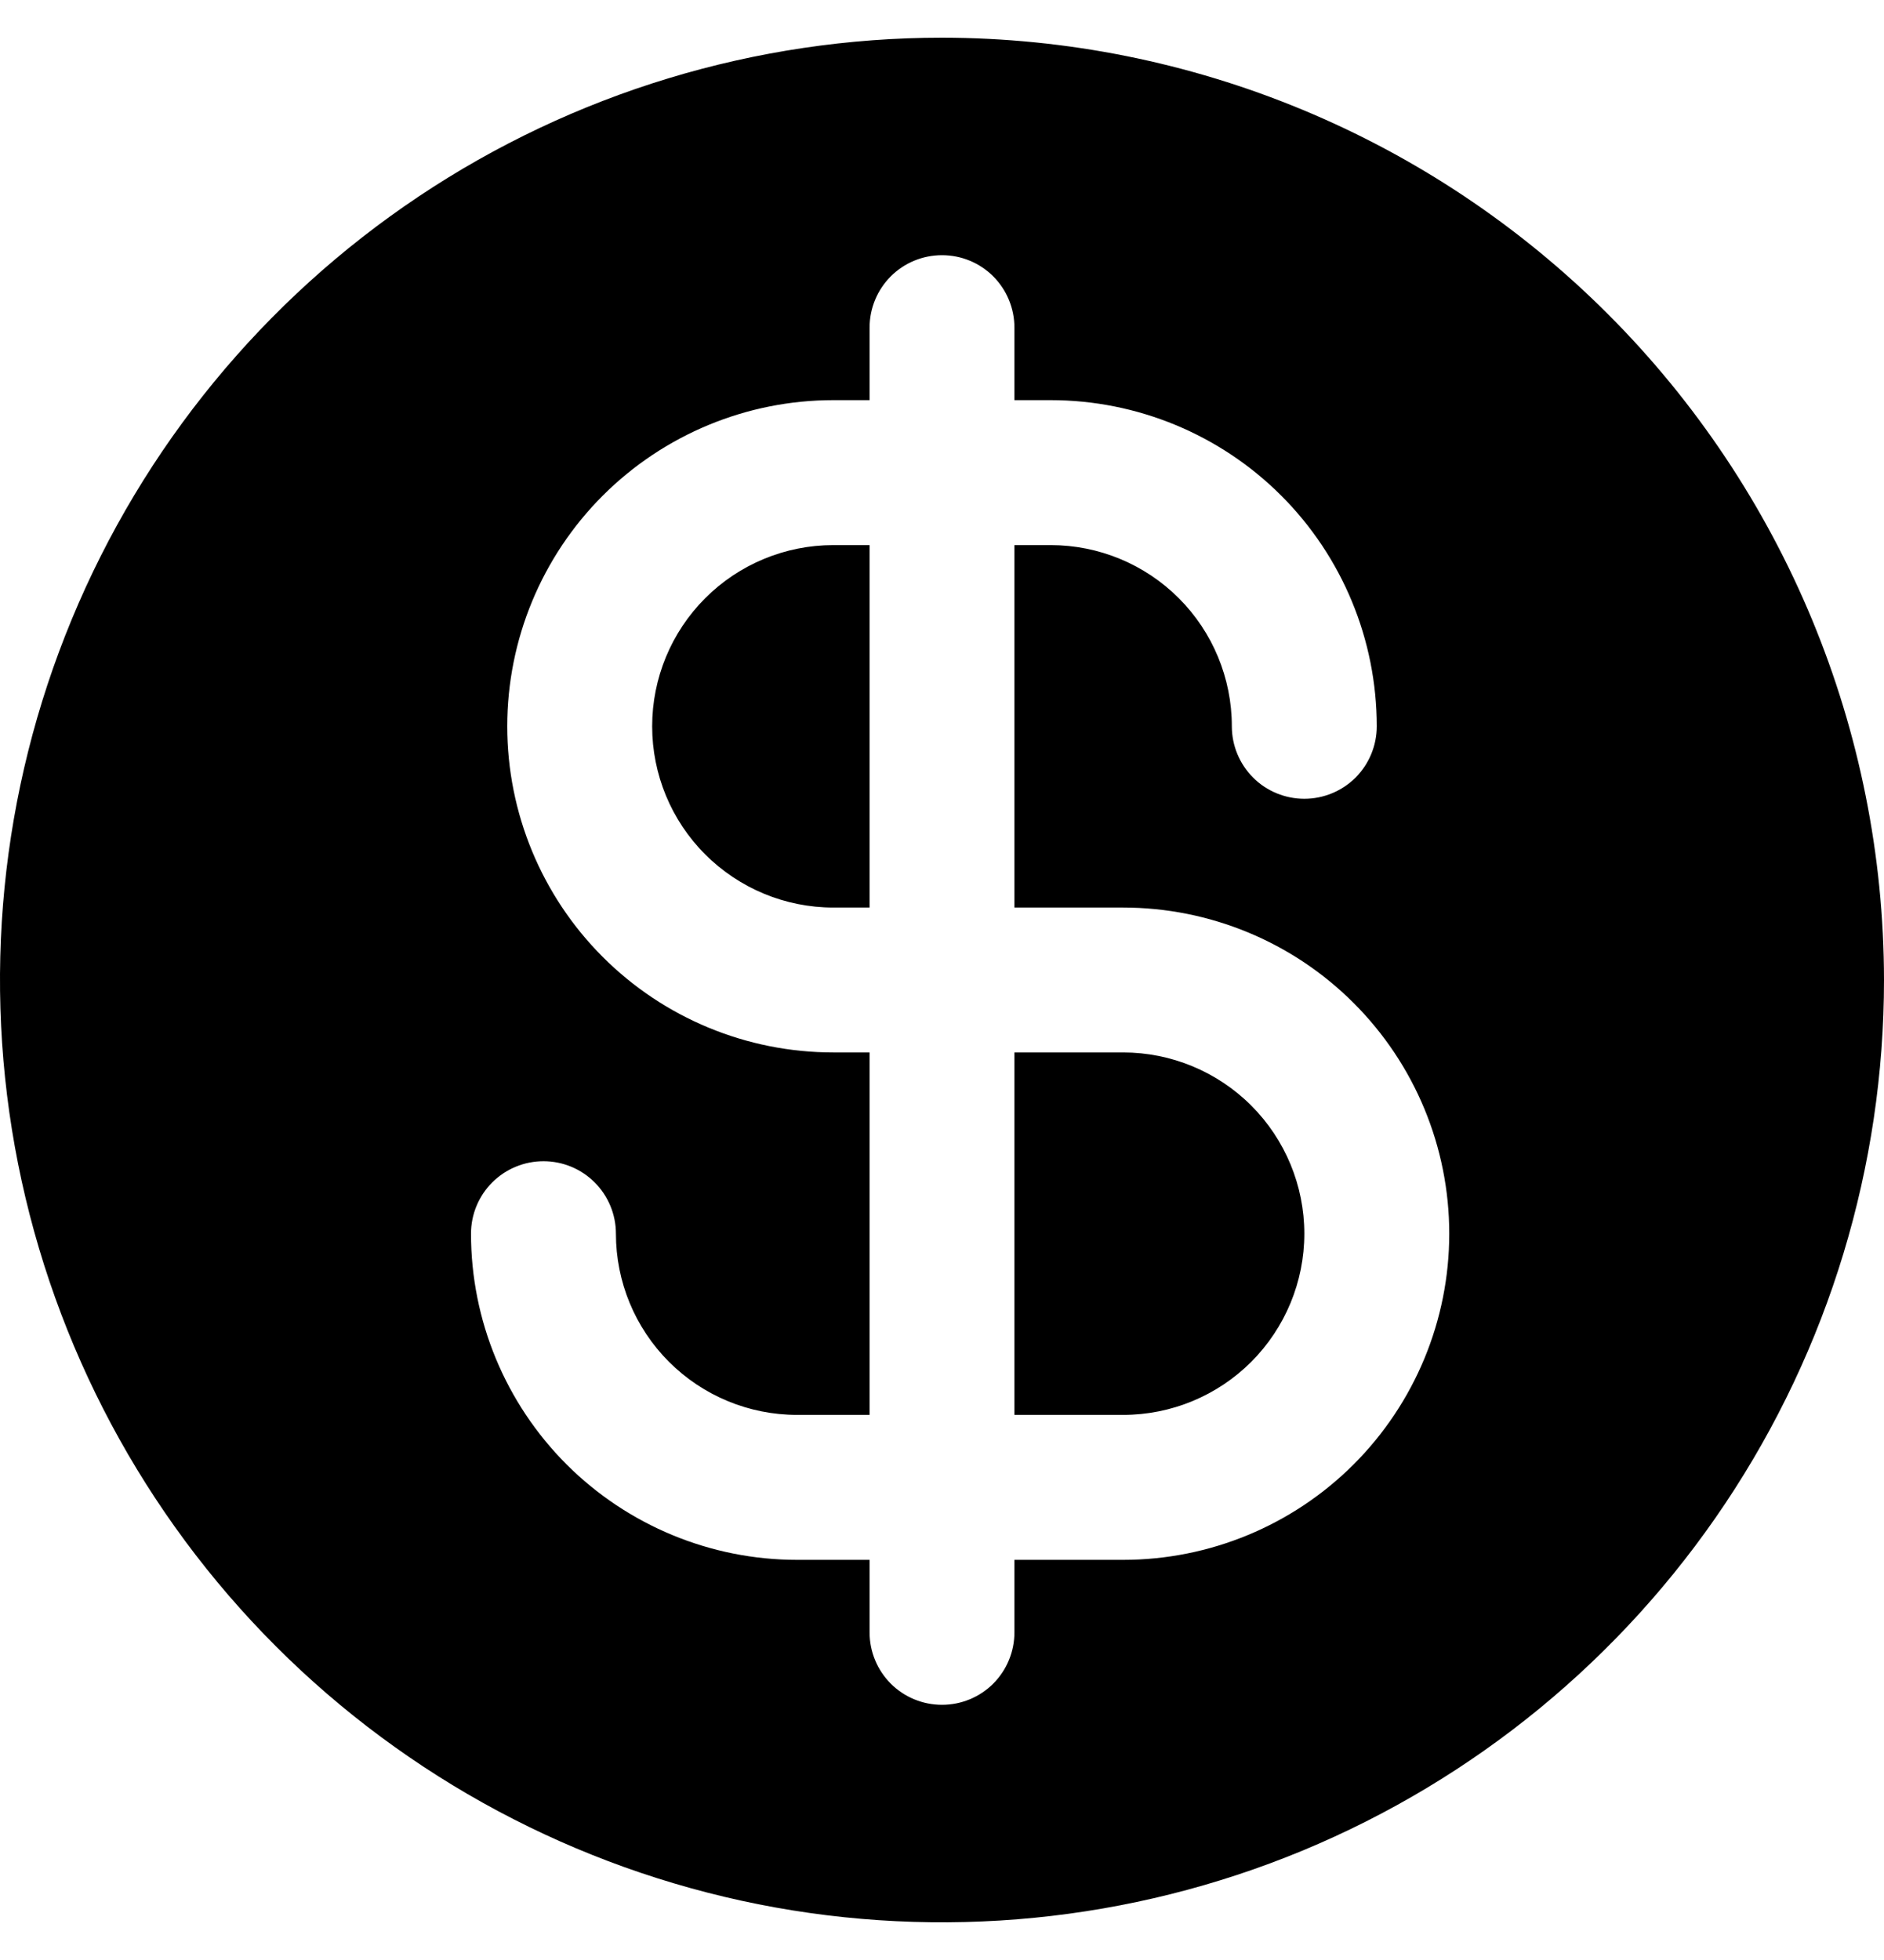 <svg width="25" height="26" viewBox="0 0 25 26" fill="none" xmlns="http://www.w3.org/2000/svg">
<g clip-path="url(#clip0_159_439)">
<path d="M11.058 7.231H11.539V12.039H11.058C10.42 12.039 9.809 11.785 9.358 11.334C8.907 10.884 8.654 10.272 8.654 9.635C8.654 8.997 8.907 8.386 9.358 7.935C9.809 7.484 10.42 7.231 11.058 7.231ZM14.904 13.961H13.461V18.769H14.904C15.541 18.769 16.153 18.516 16.604 18.065C17.054 17.614 17.308 17.003 17.308 16.365C17.308 15.728 17.054 15.116 16.604 14.666C16.153 14.215 15.541 13.961 14.904 13.961ZM25 13C25 15.472 24.267 17.889 22.893 19.945C21.52 22 19.568 23.602 17.284 24.549C14.999 25.495 12.486 25.742 10.061 25.26C7.637 24.777 5.409 23.587 3.661 21.839C1.913 20.091 0.723 17.863 0.24 15.439C-0.242 13.014 0.005 10.501 0.952 8.216C1.898 5.932 3.5 3.98 5.555 2.607C7.611 1.233 10.028 0.5 12.5 0.5C15.814 0.503 18.991 1.822 21.335 4.165C23.678 6.508 24.997 9.686 25 13ZM19.231 16.365C19.231 15.218 18.775 14.117 17.963 13.306C17.152 12.494 16.051 12.039 14.904 12.039H13.461V7.231H13.942C14.58 7.231 15.191 7.484 15.642 7.935C16.093 8.386 16.346 8.997 16.346 9.635C16.346 9.89 16.448 10.134 16.628 10.315C16.808 10.495 17.053 10.596 17.308 10.596C17.563 10.596 17.807 10.495 17.988 10.315C18.168 10.134 18.269 9.89 18.269 9.635C18.269 8.487 17.813 7.386 17.002 6.575C16.191 5.764 15.09 5.308 13.942 5.308H13.461V4.346C13.461 4.091 13.36 3.847 13.18 3.666C13 3.486 12.755 3.385 12.5 3.385C12.245 3.385 12 3.486 11.82 3.666C11.64 3.847 11.539 4.091 11.539 4.346V5.308H11.058C9.91 5.308 8.81 5.764 7.998 6.575C7.187 7.386 6.731 8.487 6.731 9.635C6.731 10.782 7.187 11.883 7.998 12.694C8.81 13.506 9.91 13.961 11.058 13.961H11.539V18.769H10.577C9.939 18.769 9.328 18.516 8.877 18.065C8.426 17.614 8.173 17.003 8.173 16.365C8.173 16.11 8.072 15.866 7.891 15.685C7.711 15.505 7.467 15.404 7.212 15.404C6.957 15.404 6.712 15.505 6.532 15.685C6.351 15.866 6.25 16.11 6.25 16.365C6.25 17.513 6.706 18.613 7.517 19.425C8.329 20.236 9.429 20.692 10.577 20.692H11.539V21.654C11.539 21.909 11.64 22.153 11.82 22.334C12 22.514 12.245 22.615 12.5 22.615C12.755 22.615 13 22.514 13.18 22.334C13.36 22.153 13.461 21.909 13.461 21.654V20.692H14.904C16.051 20.692 17.152 20.236 17.963 19.425C18.775 18.613 19.231 17.513 19.231 16.365Z" fill="black"/>
</g>
<defs>
<clipPath id="clip0_159_439">
<rect width="25" height="25" fill="white" transform="translate(0 0.5)"/>
</clipPath>
</defs>
</svg>
